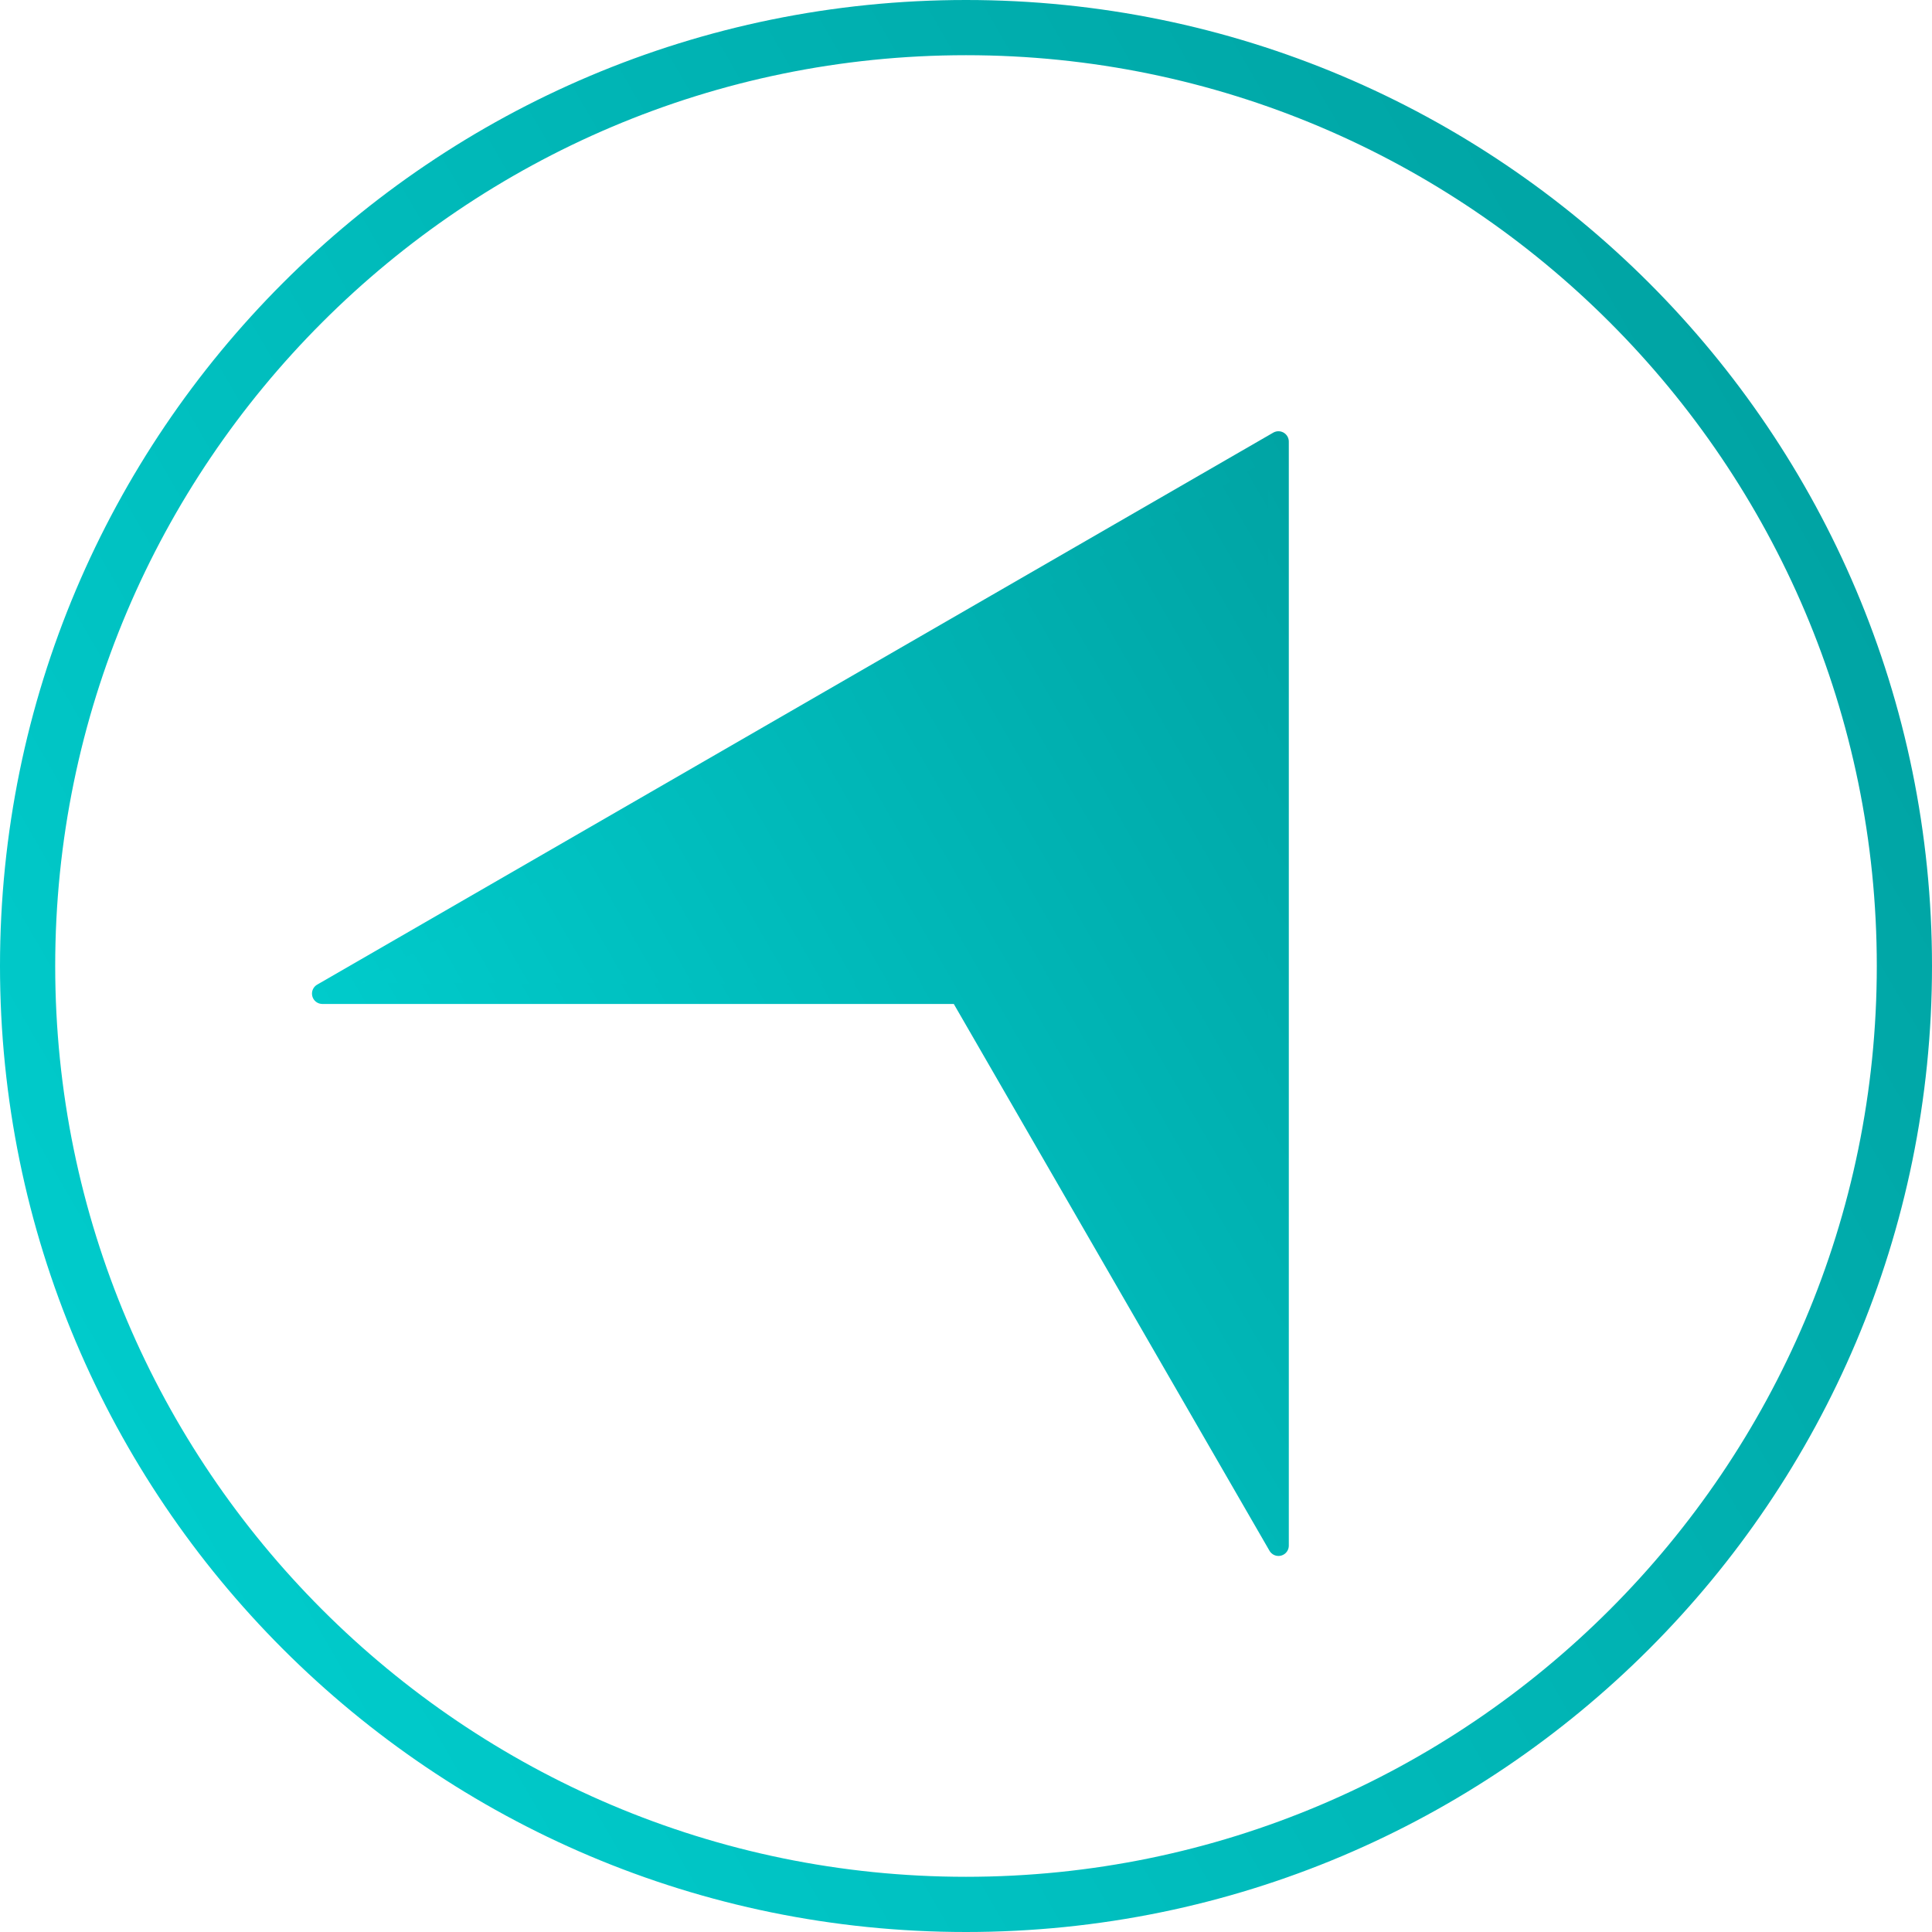 <svg xmlns="http://www.w3.org/2000/svg" xmlns:xlink="http://www.w3.org/1999/xlink" id="info" viewBox="0 0 70 70"><defs><style>.cls-1{fill:url(#New_Gradient_Swatch_4-3);}.cls-2{fill:url(#New_Gradient_Swatch_4);stroke:url(#New_Gradient_Swatch_4-2);stroke-linejoin:round;stroke-width:.75px;}</style><linearGradient id="New_Gradient_Swatch_4" x1="20.34" y1="51" x2="54.981" y2="31" gradientUnits="userSpaceOnUse"><stop offset="0" stop-color="#00cbcb"></stop><stop offset="1" stop-color="#00a4a4"></stop></linearGradient><linearGradient id="New_Gradient_Swatch_4-2" x1="20.015" y1="51.188" x2="55.306" y2="30.813" xlink:href="#New_Gradient_Swatch_4"></linearGradient><linearGradient id="New_Gradient_Swatch_4-3" x1="4.684" y1="52.503" x2="65.316" y2="17.497" xlink:href="#New_Gradient_Swatch_4"></linearGradient></defs><polygon class="cls-2" points="46.32 16 29 26 11.679 36 34.774 36 46.321 56 46.321 36 46.321 16 46.32 16"></polygon><path class="cls-1" d="M35,2c18.196,0,33,14.804,33,33s-14.804,33-33,33S2,53.196,2,35,16.804,2,35,2M35,0C15.67,0,0,15.67,0,35s15.67,35,35,35,35-15.67,35-35S54.33,0,35,0h0Z"></path></svg>
